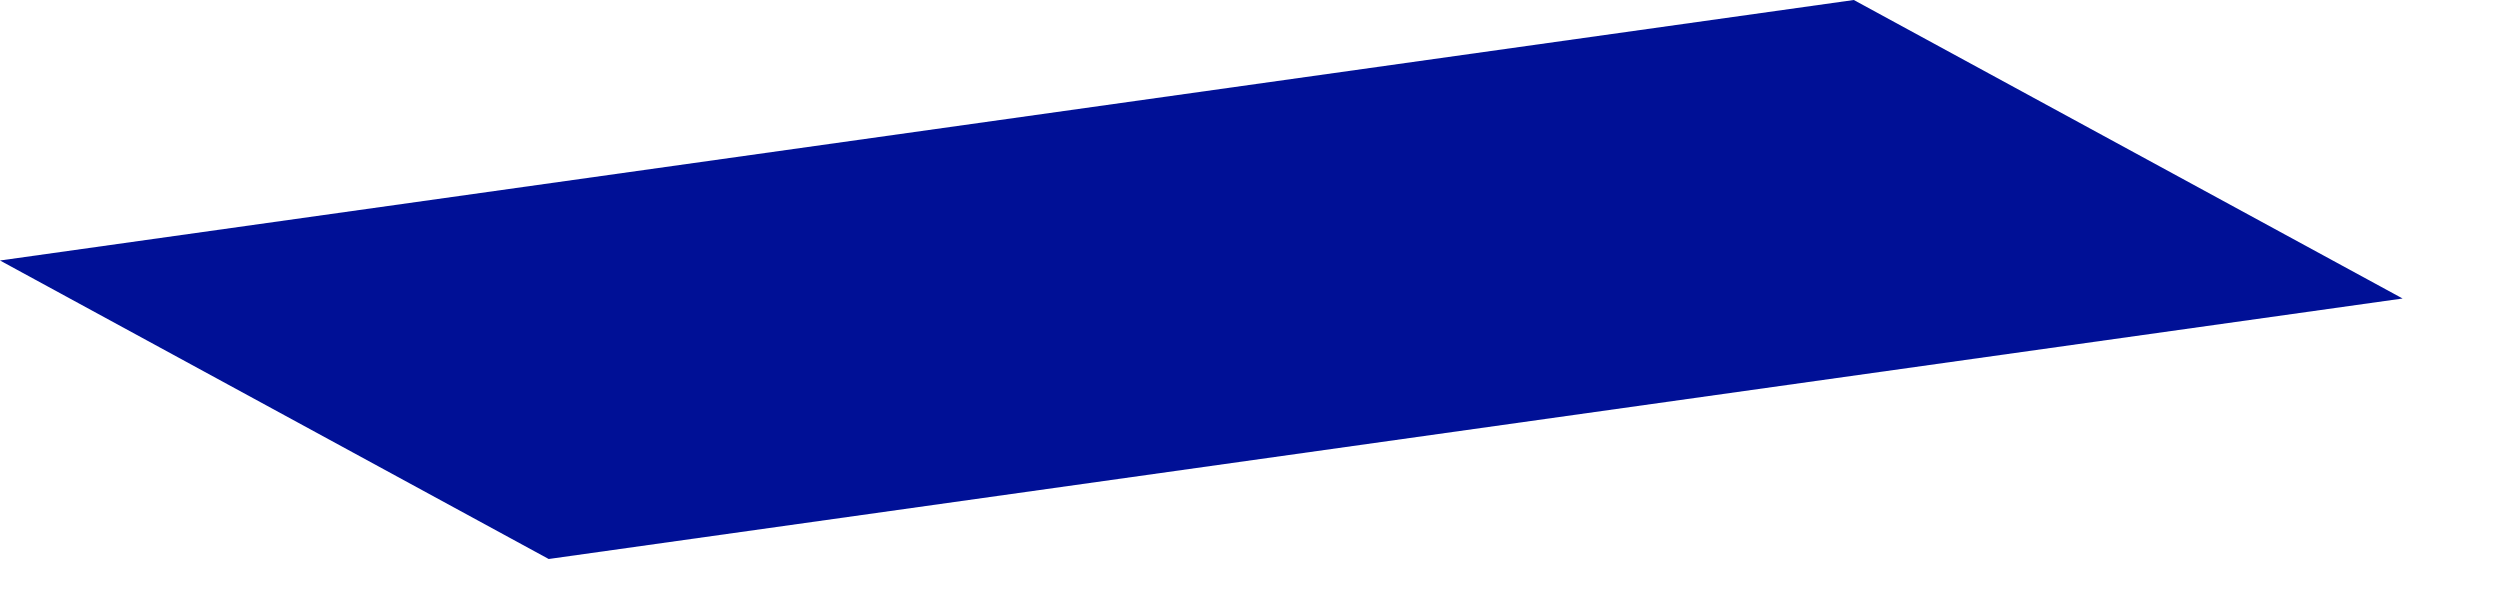 <?xml version="1.0" encoding="utf-8"?>
<svg xmlns="http://www.w3.org/2000/svg" fill="none" height="100%" overflow="visible" preserveAspectRatio="none" style="display: block;" viewBox="0 0 25 6" width="100%">
<path d="M5.487 5.59L0 2.605L18.538 0L24.026 2.985L5.487 5.59Z" fill="url(#paint0_radial_0_663)" id="Vector"/>
<defs>
<radialGradient cx="0" cy="0" gradientTransform="translate(13.809 -2.411) scale(38.423 38.423)" gradientUnits="userSpaceOnUse" id="paint0_radial_0_663" r="1">
<stop stop-color="#001096"/>
<stop offset="1" stop-color="#001096"/>
</radialGradient>
</defs>
</svg>